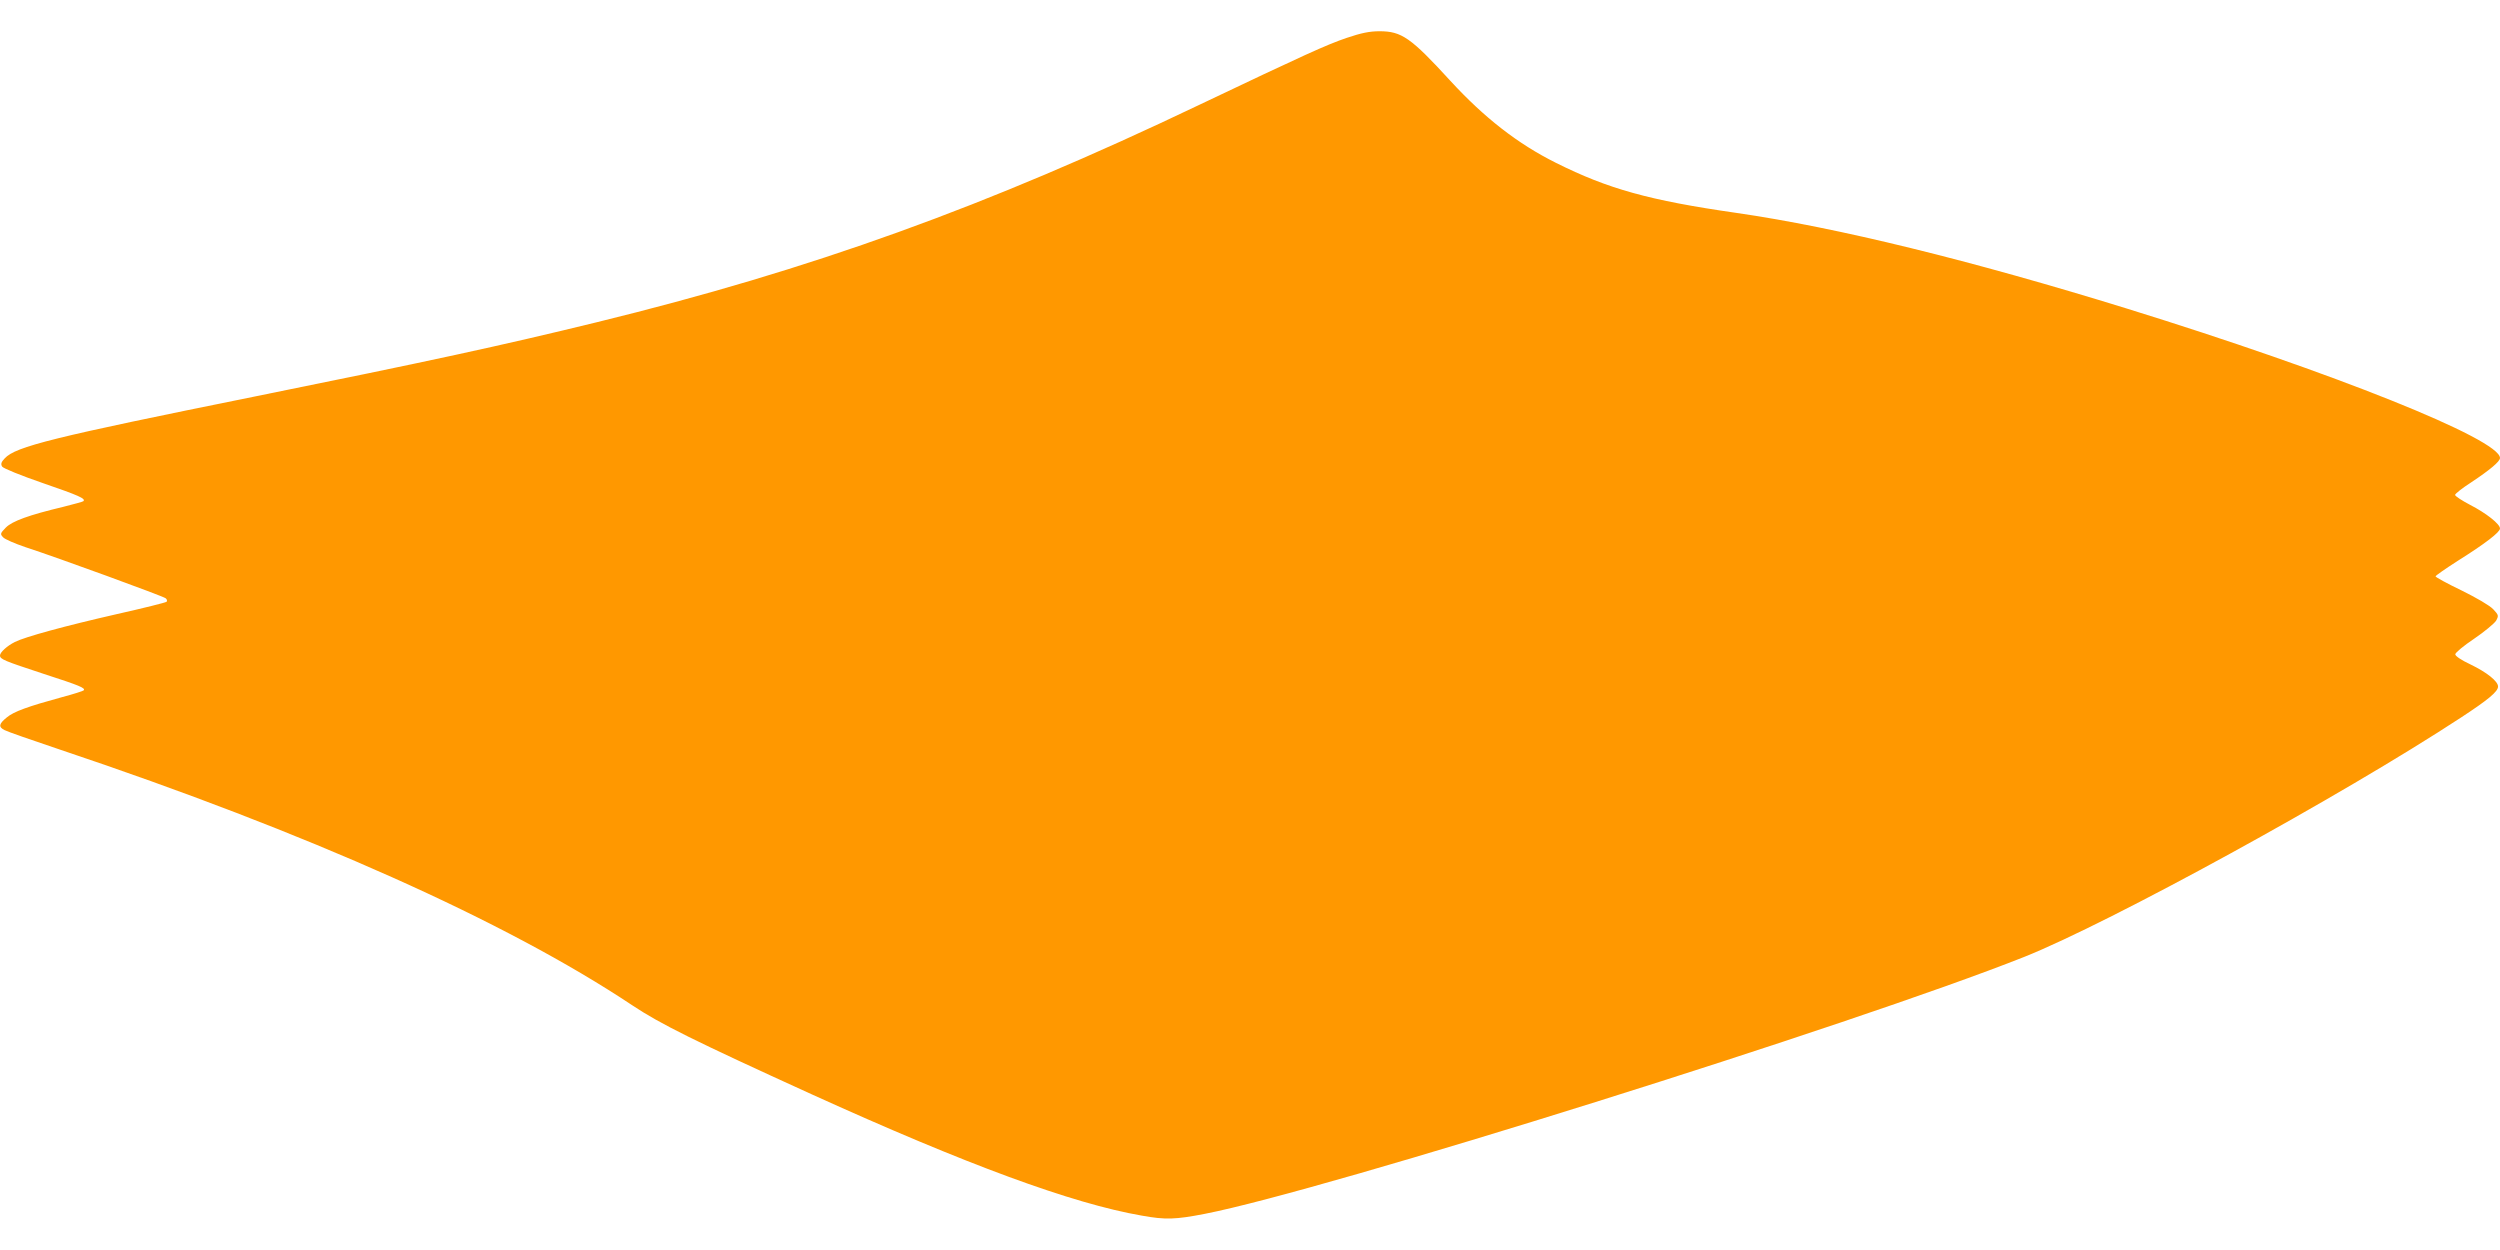 <?xml version="1.0" standalone="no"?>
<!DOCTYPE svg PUBLIC "-//W3C//DTD SVG 20010904//EN"
 "http://www.w3.org/TR/2001/REC-SVG-20010904/DTD/svg10.dtd">
<svg version="1.0" xmlns="http://www.w3.org/2000/svg"
 width="1280pt" height="640pt" viewBox="0 0 1280 640"
 preserveAspectRatio="xMidYMid meet">
<g transform="translate(0,640) scale(0.1,-0.1)"
fill="#ff9800" stroke="none">
<path d="M6895 6206 c-103 -35 -215 -86 -755 -343 -1093 -522 -1986 -844
-3085 -1113 -490 -120 -856 -199 -1750 -380 -1034 -209 -1225 -256 -1281 -317
-18 -19 -21 -29 -13 -42 6 -9 94 -45 210 -85 183 -63 219 -79 206 -92 -2 -3
-49 -15 -103 -29 -176 -42 -261 -73 -294 -106 -29 -30 -30 -33 -14 -50 9 -10
60 -32 113 -50 166 -54 705 -251 719 -262 7 -5 9 -14 5 -18 -4 -4 -120 -33
-258 -64 -263 -60 -468 -116 -519 -142 -40 -20 -76 -53 -76 -69 0 -19 19 -27
226 -95 182 -59 214 -72 202 -84 -3 -3 -52 -19 -109 -34 -176 -48 -248 -74
-284 -104 -41 -33 -44 -49 -12 -65 12 -7 141 -52 287 -101 1268 -425 2281
-878 2927 -1308 144 -96 322 -184 917 -455 795 -361 1335 -560 1692 -622 121
-22 173 -20 322 9 617 120 3323 969 4197 1316 438 175 1625 825 2235 1225 139
91 190 133 190 159 0 27 -58 73 -141 113 -47 22 -78 43 -78 52 0 8 43 44 97
80 53 36 103 78 112 92 14 26 13 29 -15 59 -18 19 -85 58 -162 96 -73 35 -133
68 -133 72 0 4 52 40 116 81 137 86 214 145 214 164 0 23 -71 79 -153 121 -42
22 -77 45 -77 51 0 6 37 35 82 64 95 63 148 107 148 125 0 96 -851 437 -1910
765 -799 247 -1482 415 -2000 490 -446 64 -657 123 -923 256 -197 98 -368 232
-541 420 -203 222 -250 254 -363 254 -51 0 -94 -9 -168 -34z"/>
</g>
</svg>
